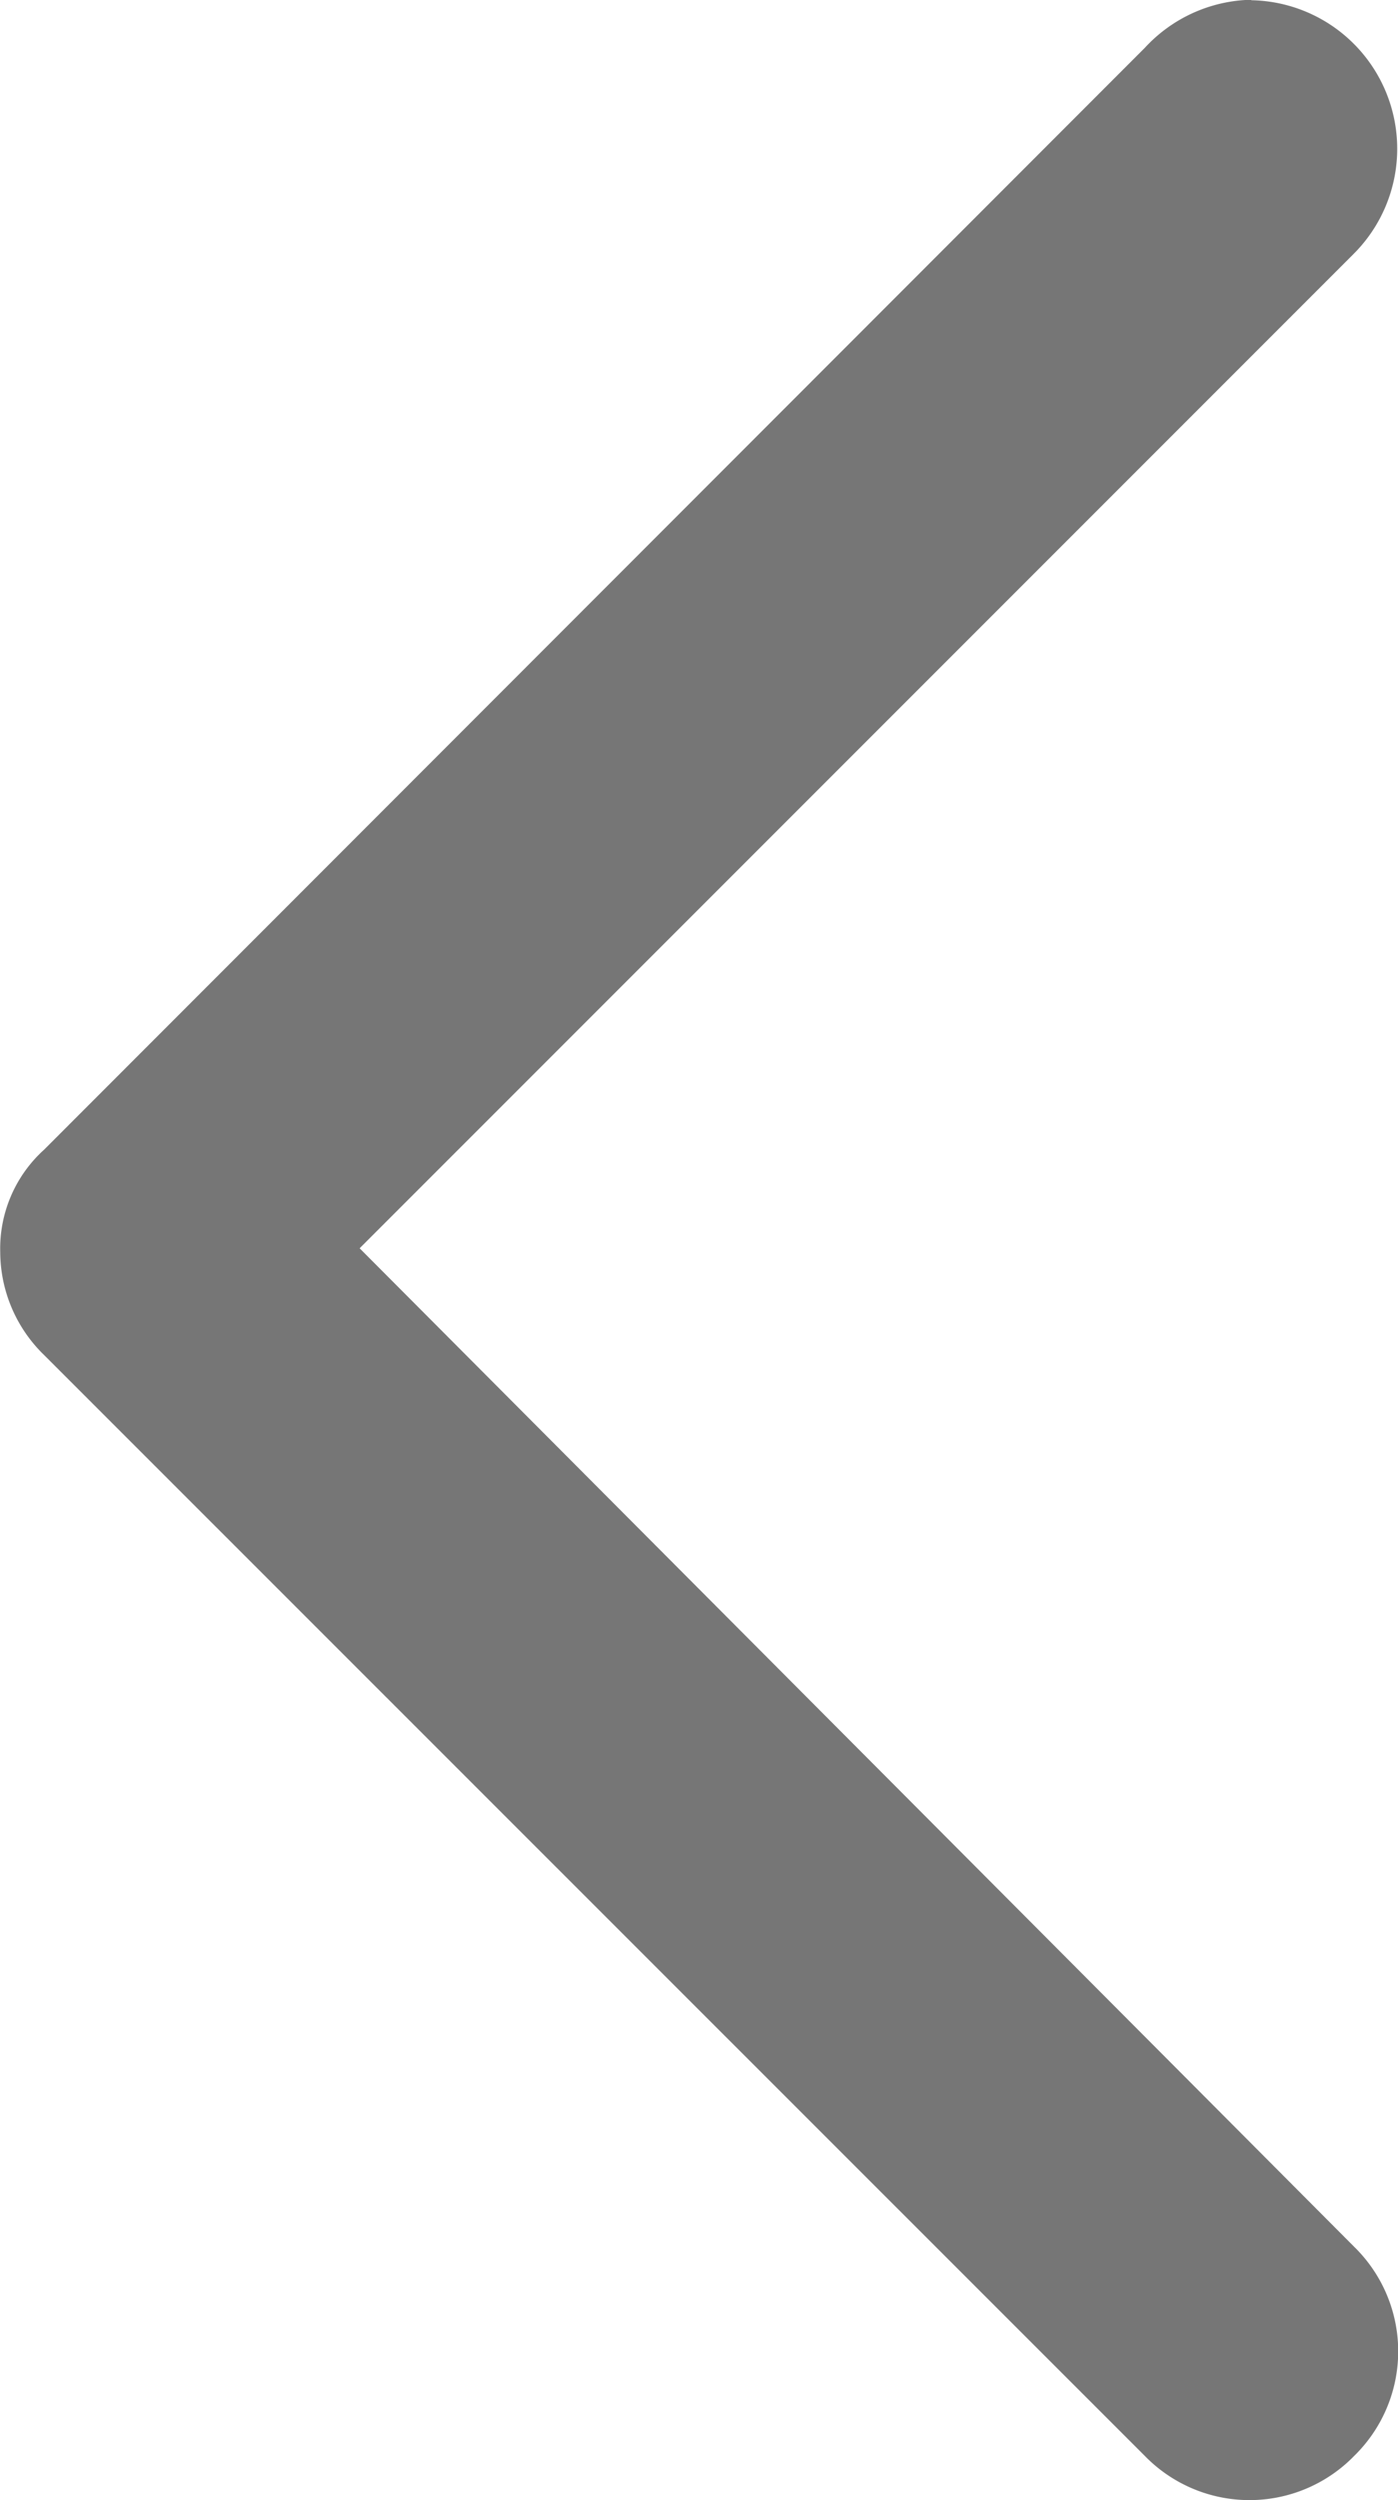 <?xml version="1.0" encoding="UTF-8"?>
<svg xmlns="http://www.w3.org/2000/svg" width="5.827" height="10.417" viewBox="0 0 5.827 10.417">
  <path id="Vector" d="M1.151,10.845A.619.619,0,0,1,.723,9.79L4.868,5.645.723,1.485a.609.609,0,0,1,0-.872.609.609,0,0,1,.872,0L6.183,5.2a.6.6,0,0,1,.183.428.555.555,0,0,1-.183.428L1.595,10.647a.62.62,0,0,1-.443.2Z" transform="translate(6.367 10.846) rotate(180)" fill="#767676"></path>
</svg>
